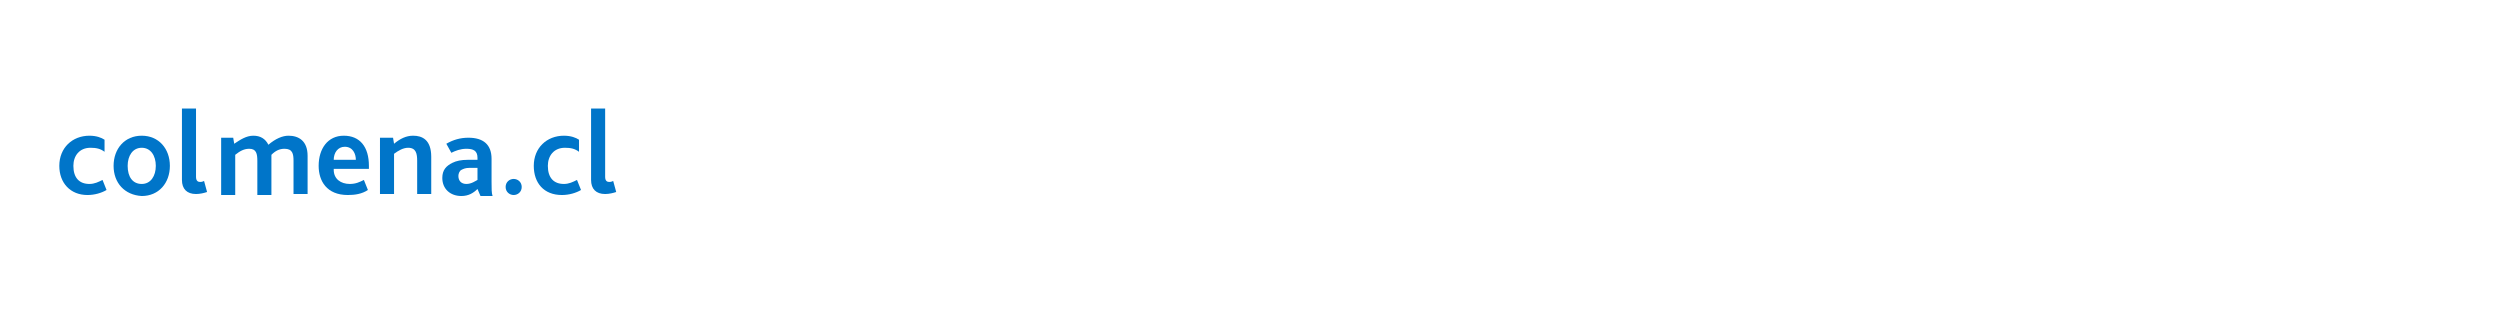 <?xml version="1.0" encoding="utf-8"?>
<!-- Generator: Adobe Illustrator 22.1.0, SVG Export Plug-In . SVG Version: 6.00 Build 0)  -->
<svg version="1.1" id="Capa_1" xmlns="http://www.w3.org/2000/svg" xmlns:xlink="http://www.w3.org/1999/xlink" x="0px" y="0px"
	 viewBox="0 0 248.7 31.7" style="enable-background:new 0 0 248.7 31.7;" xml:space="preserve">
<style type="text/css">
	.st0{fill:#0075C9;}
	.st1{opacity:0.6;}
	.st2{clip-path:url(#SVGID_2_);fill:none;stroke:#0075C9;stroke-width:0.5;stroke-miterlimit:10;stroke-dasharray:0.2,0.2;}
	.st3{clip-path:url(#SVGID_4_);fill:none;stroke:#0075C9;stroke-width:0.5;stroke-miterlimit:10;stroke-dasharray:0.2,0.2;}
	.st4{clip-path:url(#SVGID_6_);fill:none;stroke:#0075C9;stroke-width:0.5;stroke-miterlimit:10;stroke-dasharray:0.2,0.2;}
	.st5{fill:none;stroke:#67666A;stroke-width:0.307;stroke-miterlimit:10;}
	.st6{fill:#A4A4A5;}
	.st7{fill:#595759;}
	.st8{fill:#797F49;}
	.st9{opacity:0.8;}
	.st10{clip-path:url(#SVGID_8_);fill:#54565A;}
	.st11{fill:#83272F;}
	.st12{fill:#8C8C8B;}
	.st13{clip-path:url(#SVGID_10_);fill:#54565A;}
	.st14{fill:none;stroke:#0075C9;stroke-width:0.5;stroke-miterlimit:10;}
</style>
<g>
	<path class="st0" d="M5.9,16.5c0-1.8,1.3-3,3-3c0.7,0,1.2,0.2,1.5,0.4v1.2c-0.4-0.3-0.8-0.4-1.4-0.4c-1.1,0-1.7,0.8-1.7,1.8
		c0,1.2,0.6,1.8,1.6,1.8c0.5,0,0.9-0.2,1.3-0.4l0.4,1c-0.5,0.3-1.2,0.5-1.9,0.5C7,19.4,5.9,18.2,5.9,16.5"/>
	<path class="st0" d="M11.3,16.5c0-1.7,1.1-3,2.8-3c1.7,0,2.8,1.3,2.8,3s-1.1,3-2.8,3C12.4,19.4,11.3,18.2,11.3,16.5 M15.5,16.5
		c0-1-0.5-1.8-1.4-1.8s-1.4,0.8-1.4,1.8c0,1.1,0.5,1.8,1.4,1.8S15.5,17.5,15.5,16.5"/>
	<path class="st0" d="M18.1,10.8h1.4v6.8c0,0.4,0.2,0.5,0.4,0.5c0.1,0,0.2,0,0.4-0.1l0.3,1.1c-0.3,0.1-0.7,0.2-1.1,0.2
		c-0.9,0-1.4-0.5-1.4-1.4V10.8z"/>
	<path class="st0" d="M22,13.7h1.2l0.1,0.6c0.6-0.4,1.2-0.8,1.9-0.8c0.7,0,1.2,0.3,1.5,0.9c0.7-0.6,1.4-0.9,2-0.9c1,0,1.9,0.5,1.9,2
		v3.8h-1.4V16c0-0.7-0.1-1.2-0.9-1.2c-0.5,0-0.9,0.2-1.3,0.6c0,0.1,0,0.1,0,0.2v3.8h-1.4V16c0-0.7-0.1-1.2-0.8-1.2
		c-0.5,0-0.9,0.2-1.4,0.6v4H22V13.7z"/>
	<path class="st0" d="M33.2,16.9c0,0.9,0.7,1.4,1.6,1.4c0.6,0,1-0.2,1.4-0.4l0.4,1c-0.6,0.4-1.3,0.5-2,0.5c-2.1,0-2.9-1.4-2.9-2.9
		c0-1.7,0.9-3,2.5-3c1.6,0,2.5,1.1,2.5,3v0.3H33.2z M35.4,15.9c0-0.6-0.3-1.3-1.1-1.3c-0.7,0-1.1,0.6-1.1,1.3H35.4z"/>
	<path class="st0" d="M37.9,13.7h1.2l0.1,0.6c0.6-0.5,1.2-0.8,1.9-0.8c0.9,0,1.8,0.4,1.8,2.1v3.7h-1.4V16c0-0.7-0.1-1.3-0.9-1.3
		c-0.5,0-1,0.3-1.4,0.6v4h-1.4V13.7z"/>
	<path class="st0" d="M47.5,18.8c-0.4,0.4-0.9,0.7-1.6,0.7c-1.1,0-1.9-0.7-1.9-1.8c0-0.8,0.4-1.2,1-1.5c0.4-0.2,0.9-0.3,1.5-0.3l1,0
		v-0.2c0-0.7-0.4-0.9-1.1-0.9c-0.6,0-1.1,0.2-1.5,0.4l-0.5-0.9c0.7-0.4,1.4-0.6,2.2-0.6c1.5,0,2.3,0.7,2.3,2.1v2.3
		c0,0.7,0,1.1,0.1,1.4h-1.2L47.5,18.8z M46.7,16.7c-0.4,0-0.6,0.1-0.8,0.2c-0.2,0.1-0.3,0.4-0.3,0.6c0,0.5,0.3,0.8,0.8,0.8
		c0.5,0,0.9-0.3,1.1-0.4v-1.2L46.7,16.7z"/>
	<path class="st0" d="M50.3,18.6c0-0.5,0.4-0.8,0.8-0.8c0.4,0,0.8,0.3,0.8,0.8c0,0.5-0.4,0.8-0.8,0.8C50.7,19.4,50.3,19.1,50.3,18.6
		"/>
	<path class="st0" d="M53.1,16.5c0-1.8,1.3-3,3-3c0.7,0,1.2,0.2,1.5,0.4v1.2c-0.4-0.3-0.8-0.4-1.4-0.4c-1.1,0-1.7,0.8-1.7,1.8
		c0,1.2,0.6,1.8,1.6,1.8c0.5,0,0.9-0.2,1.3-0.4l0.4,1c-0.5,0.3-1.2,0.5-1.9,0.5C54.1,19.4,53.1,18.2,53.1,16.5"/>
	<path class="st0" d="M58.8,10.8h1.4v6.8c0,0.4,0.2,0.5,0.4,0.5c0.1,0,0.2,0,0.4-0.1l0.3,1.1c-0.3,0.1-0.7,0.2-1.1,0.2
		c-0.9,0-1.4-0.5-1.4-1.4V10.8z"/>
</g>
</svg>

